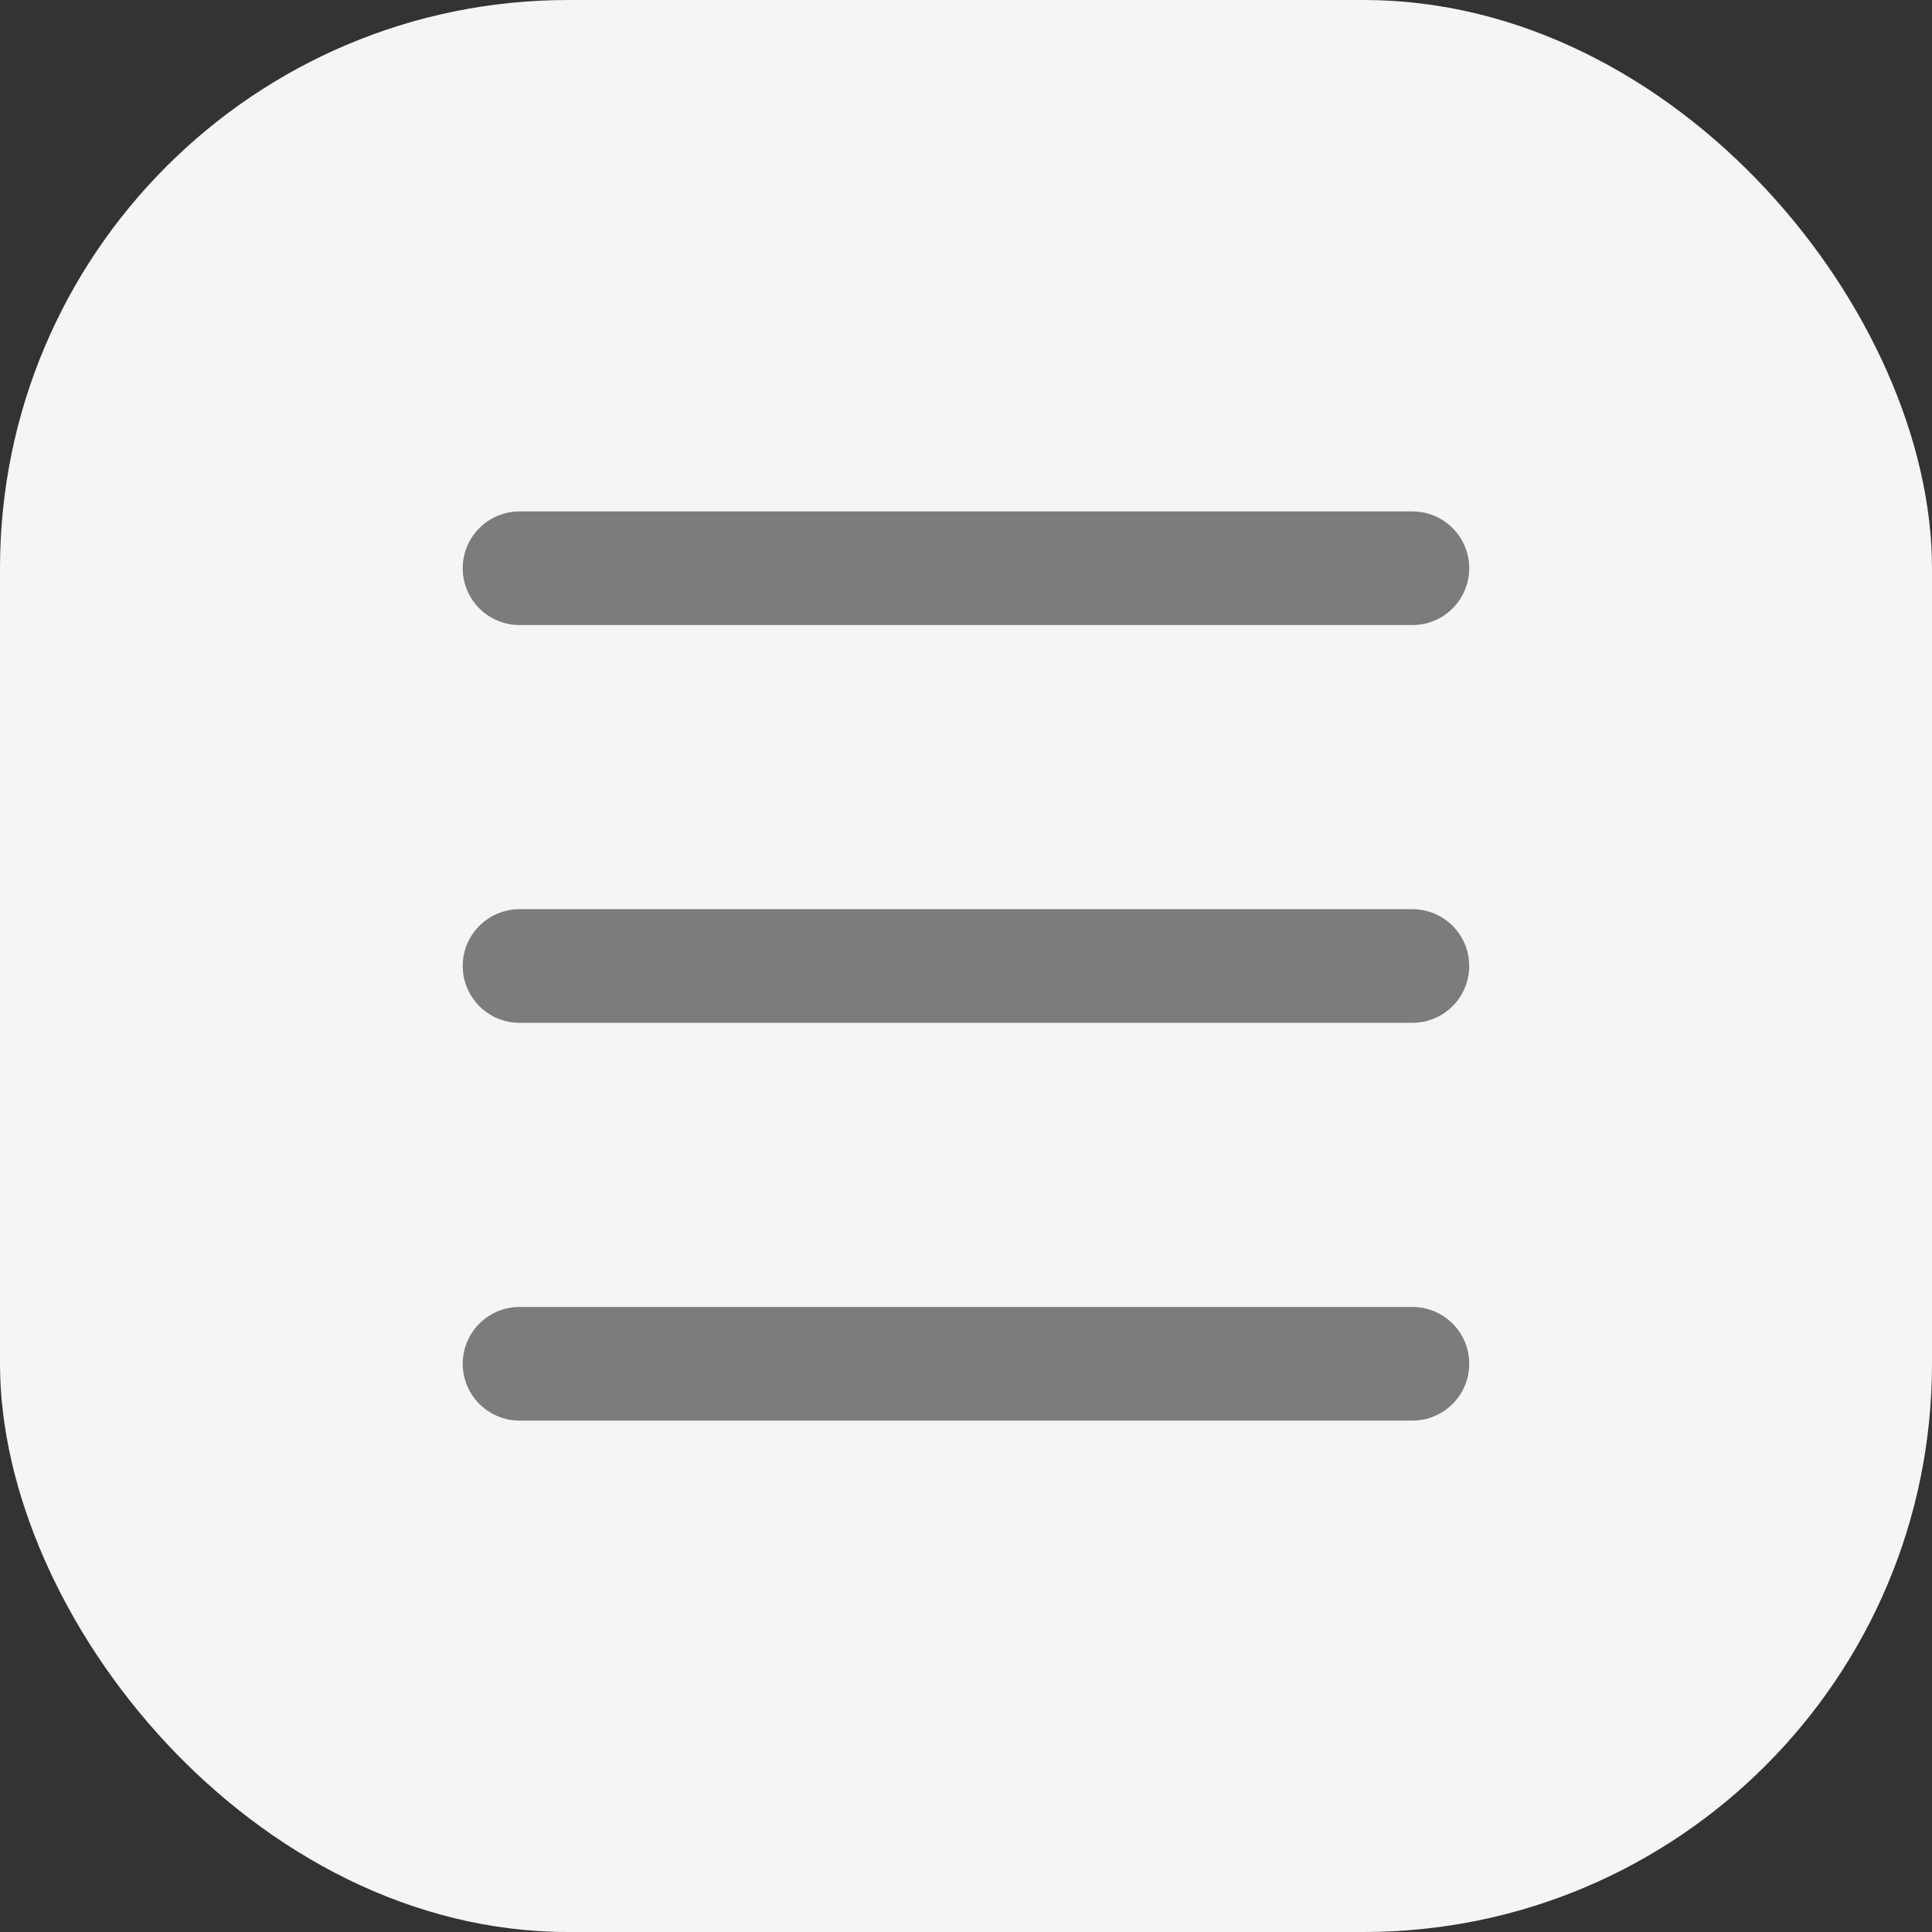 <svg xmlns="http://www.w3.org/2000/svg" width="34" height="34" viewBox="0 0 34 34"><rect x="0" y="0" width="34" height="34" fill="#333333" stroke="none"/><g id="Group_116460" data-name="Group 116460" transform="translate(-53 -635)"><rect id="Rectangle_17285" data-name="Rectangle 17285" width="34" height="34" rx="10" transform="translate(53 635)" fill="#f5f5f5"></rect><g id="Group_116319" data-name="Group 116319" transform="translate(-87.857 173)"><path id="Path_51348" data-name="Path 51348" d="M2301,464h15.713" transform="translate(-2151 15)" fill="none" stroke="#7c7c7c" stroke-linecap="round" stroke-linejoin="round" stroke-width="2"></path><path id="Path_51349" data-name="Path 51349" d="M2301,456h15.713" transform="translate(-2151 16)" fill="none" stroke="#7c7c7c" stroke-linecap="round" stroke-linejoin="round" stroke-width="2"></path><path id="Path_51350" data-name="Path 51350" d="M2301,472h15.713" transform="translate(-2151 14)" fill="none" stroke="#7c7c7c" stroke-linecap="round" stroke-linejoin="round" stroke-width="2"></path></g></g></svg>